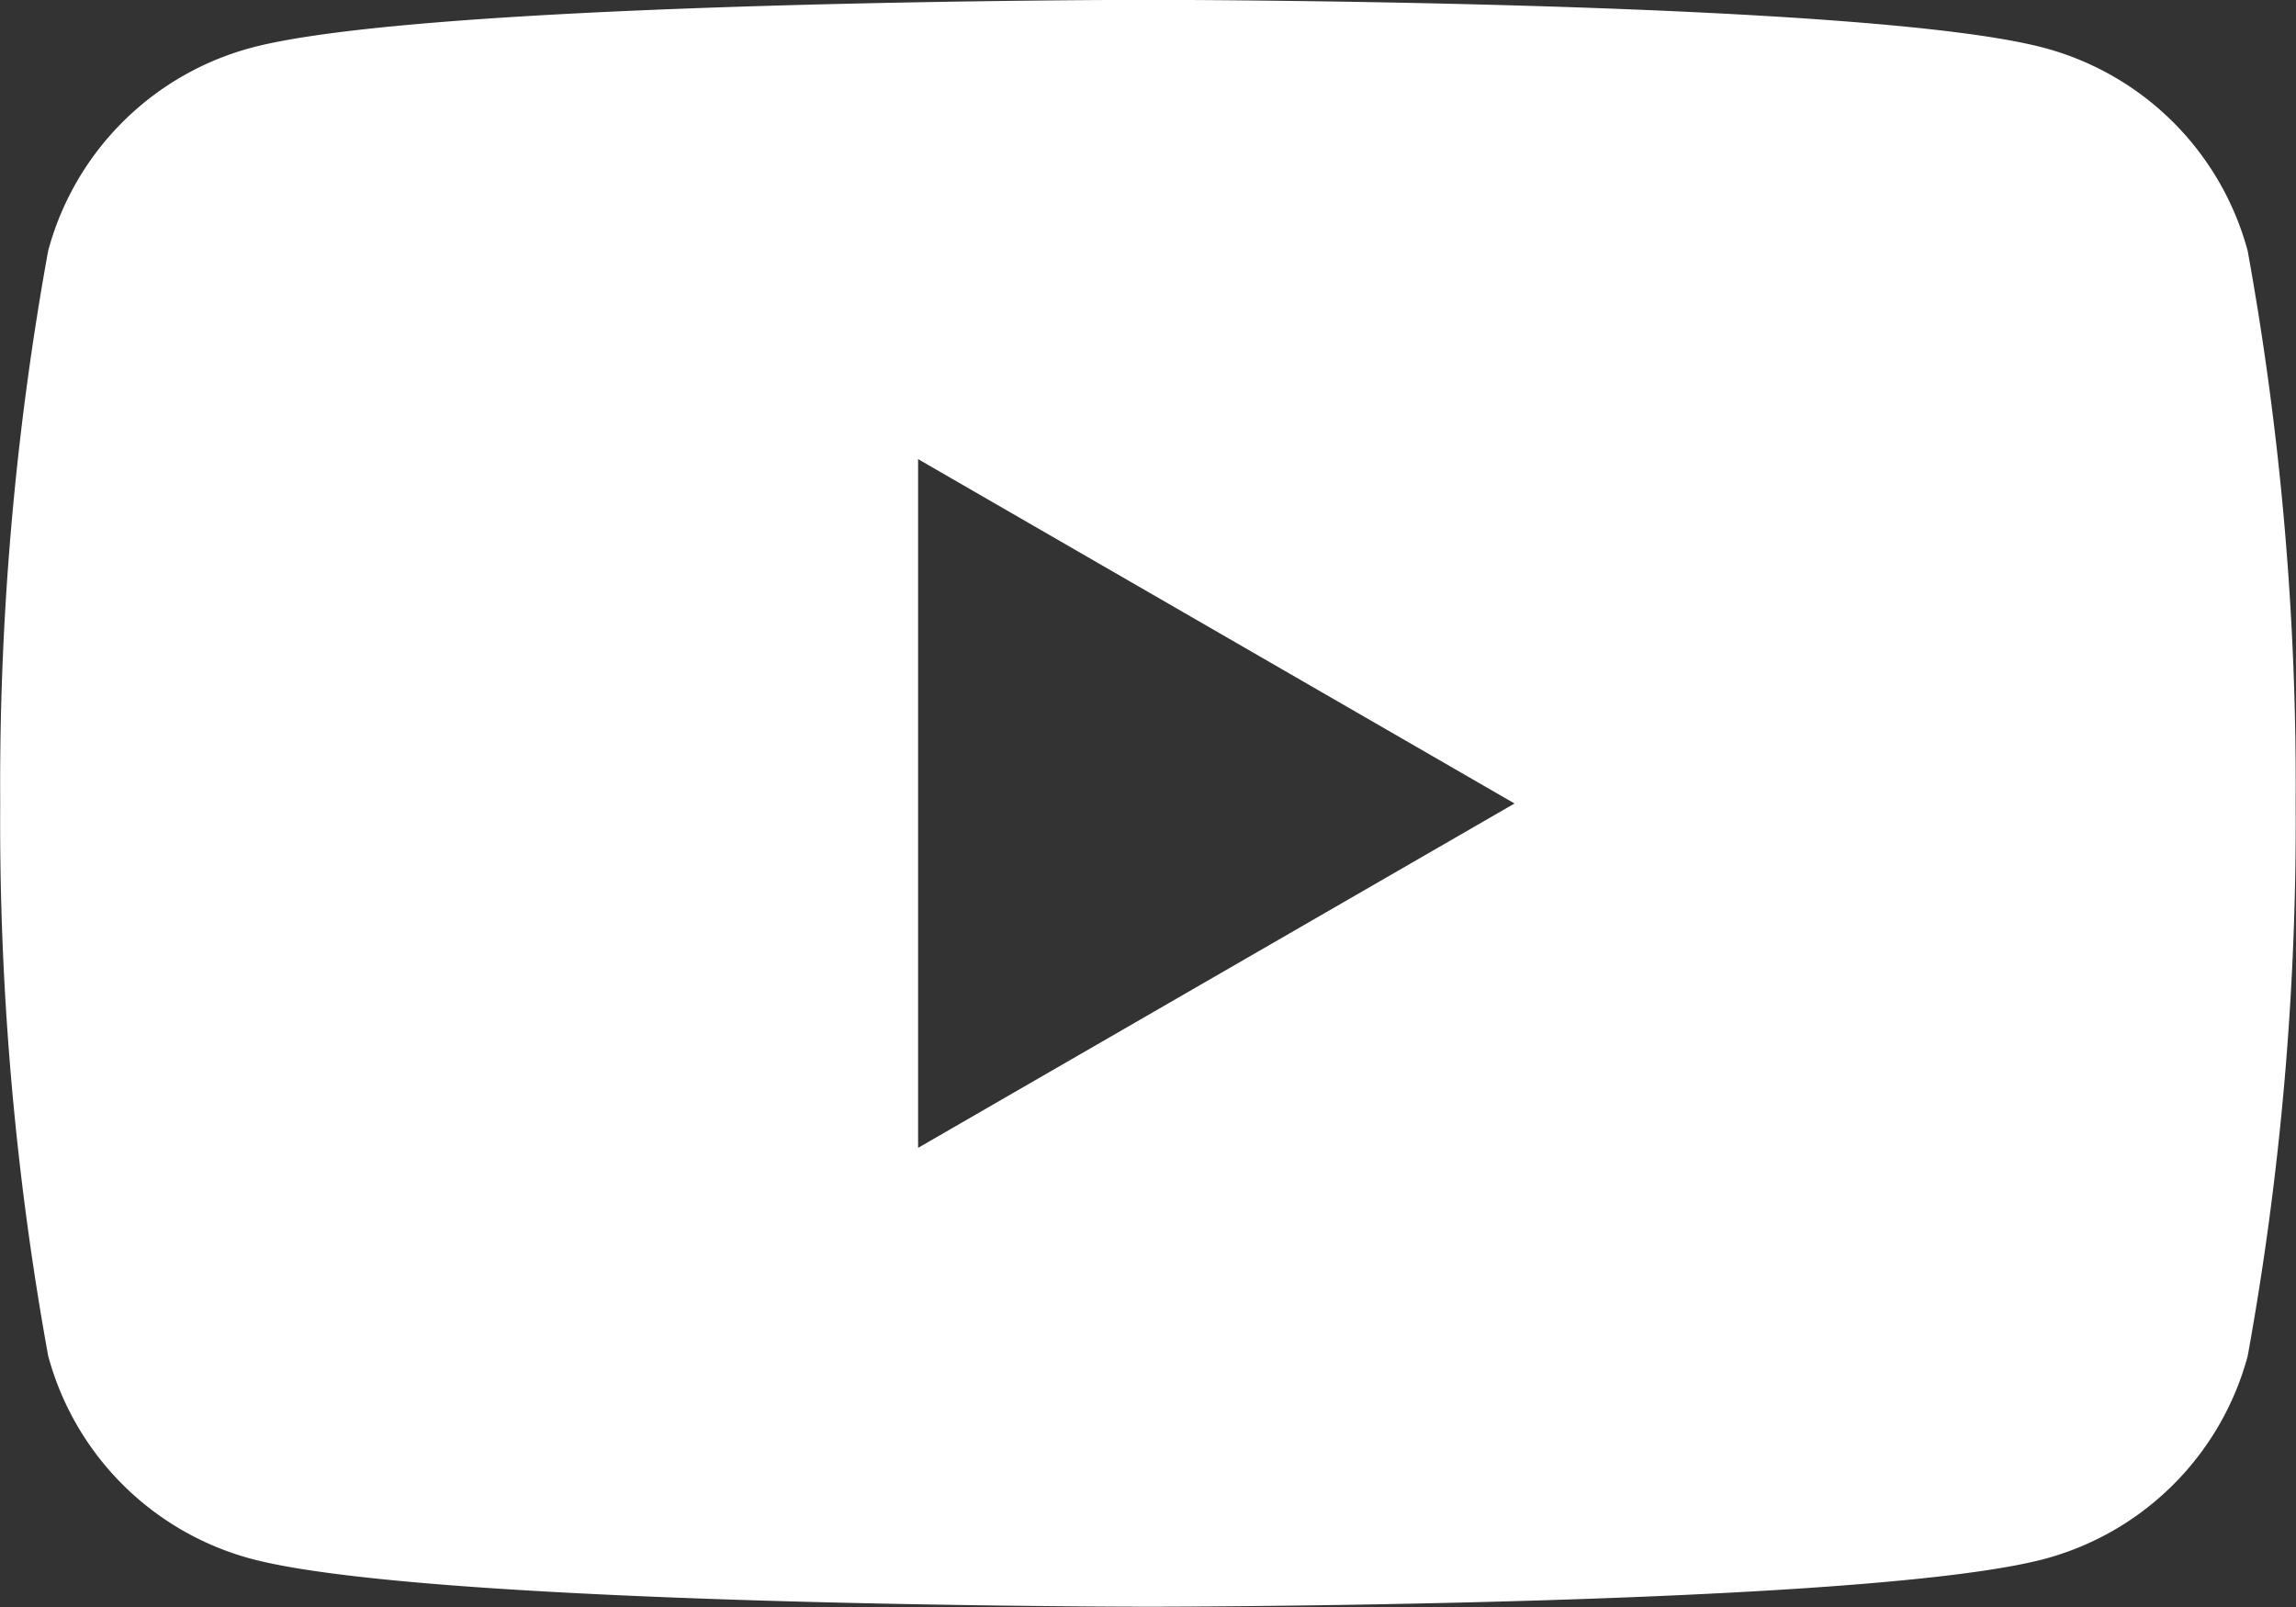 <?xml version="1.0" encoding="UTF-8"?>
<svg xmlns="http://www.w3.org/2000/svg" id="Komponente_52_6" data-name="Komponente 52 – 6" width="32.366" height="22.656" viewBox="0 0 32.366 22.656">
  <rect x="0" y="0" width="32.366" height="22.656" fill="#333333" stroke="none"/>
  <path fill="#fff" id="Pfad_191" data-name="Pfad 191" d="M-89.8,267.54a4.053,4.053,0,0,0-2.861-2.861C-95.181,264-105.3,264-105.3,264s-10.121,0-12.645.676a4.053,4.053,0,0,0-2.861,2.861,42.112,42.112,0,0,0-.676,7.79,42.112,42.112,0,0,0,.676,7.79,4.053,4.053,0,0,0,2.861,2.861c2.524.676,12.645.676,12.645.676s10.121,0,12.645-.676A4.053,4.053,0,0,0-89.8,283.12a42.113,42.113,0,0,0,.676-7.79A42.113,42.113,0,0,0-89.8,267.54Zm-18.743,12.645v-9.71l8.408,4.855Z" transform="translate(121.485 -264.002)"/>
</svg>